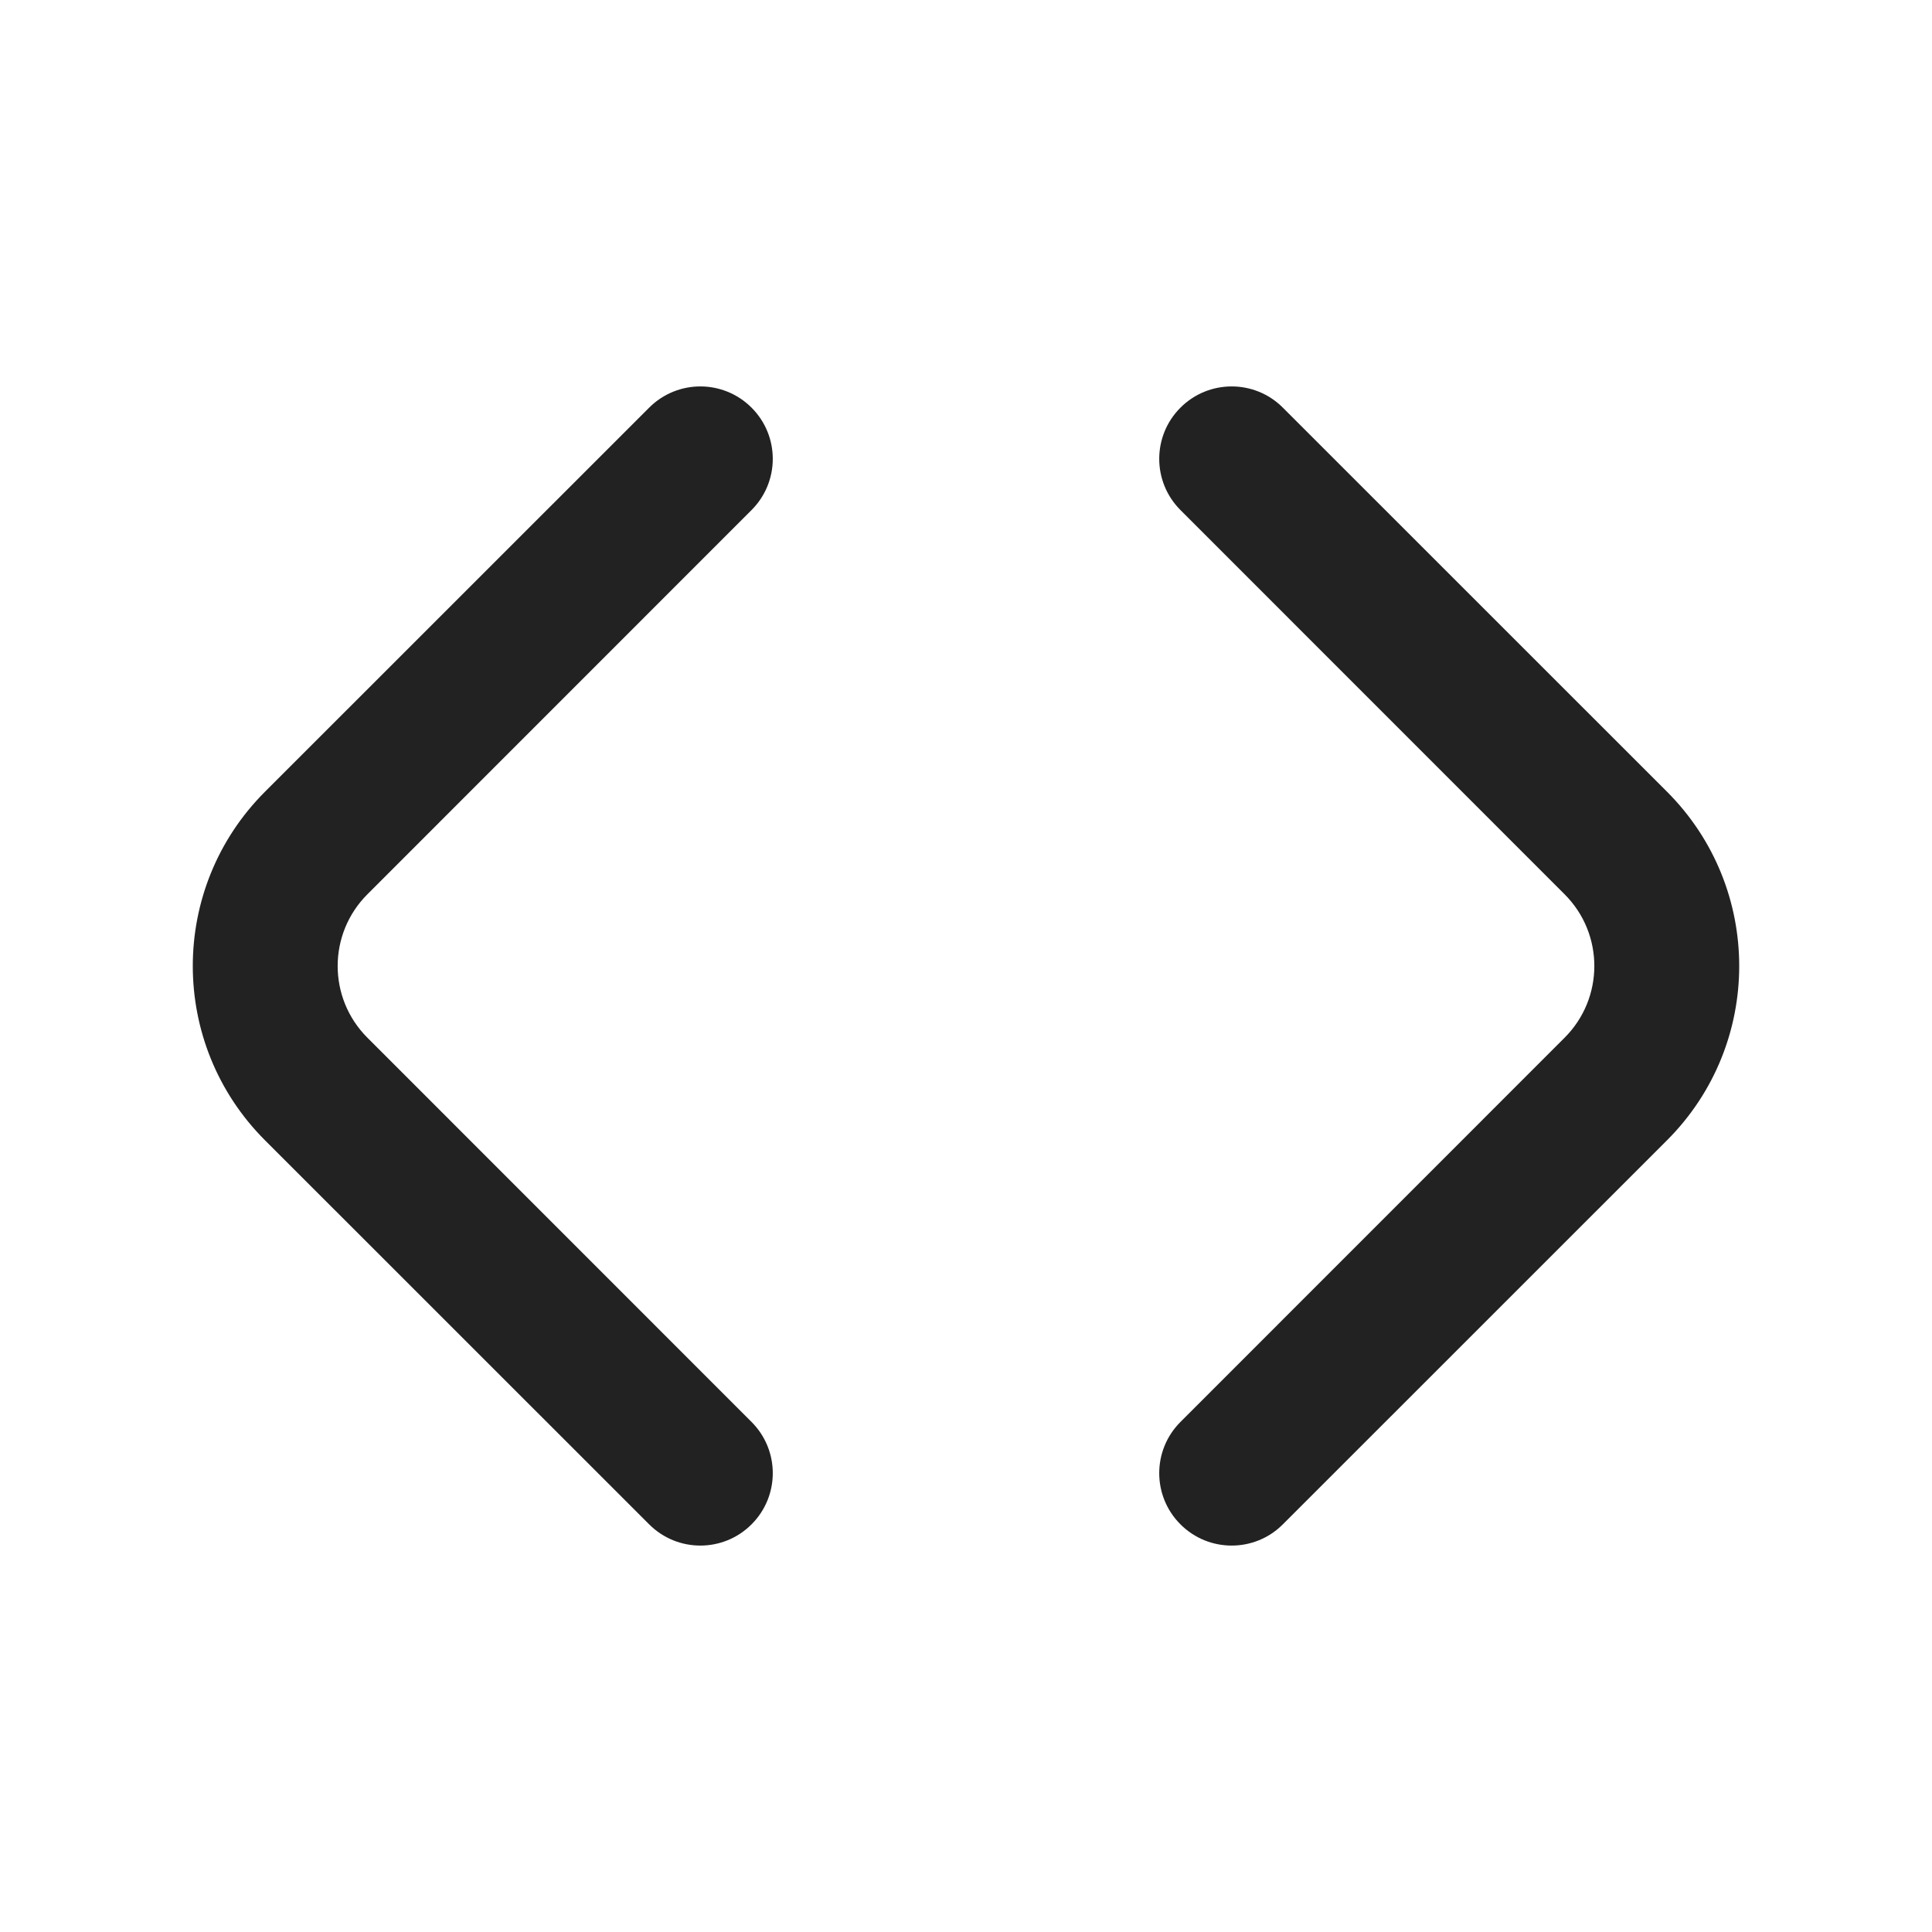 <svg width="20" height="20" viewBox="0 0 20 20" fill="none" xmlns="http://www.w3.org/2000/svg">
<path d="M2.742 11.803C1.747 10.807 1.747 9.193 2.742 8.197L6.72 4.22C7.013 3.927 7.487 3.927 7.78 4.22C8.073 4.513 8.073 4.987 7.78 5.28L3.803 9.258C3.393 9.668 3.393 10.332 3.803 10.742L7.78 14.72C8.073 15.013 8.073 15.487 7.78 15.78C7.487 16.073 7.013 16.073 6.72 15.78L2.742 11.803Z" fill="#222222"/>
<path d="M17.258 11.803C18.253 10.807 18.253 9.193 17.258 8.197L13.28 4.22C12.988 3.927 12.513 3.927 12.22 4.22C11.927 4.513 11.927 4.987 12.22 5.28L16.197 9.258C16.607 9.668 16.607 10.332 16.197 10.742L12.22 14.72C11.927 15.013 11.927 15.487 12.22 15.78C12.513 16.073 12.988 16.073 13.28 15.78L17.258 11.803Z" fill="#222222"/>
</svg>
